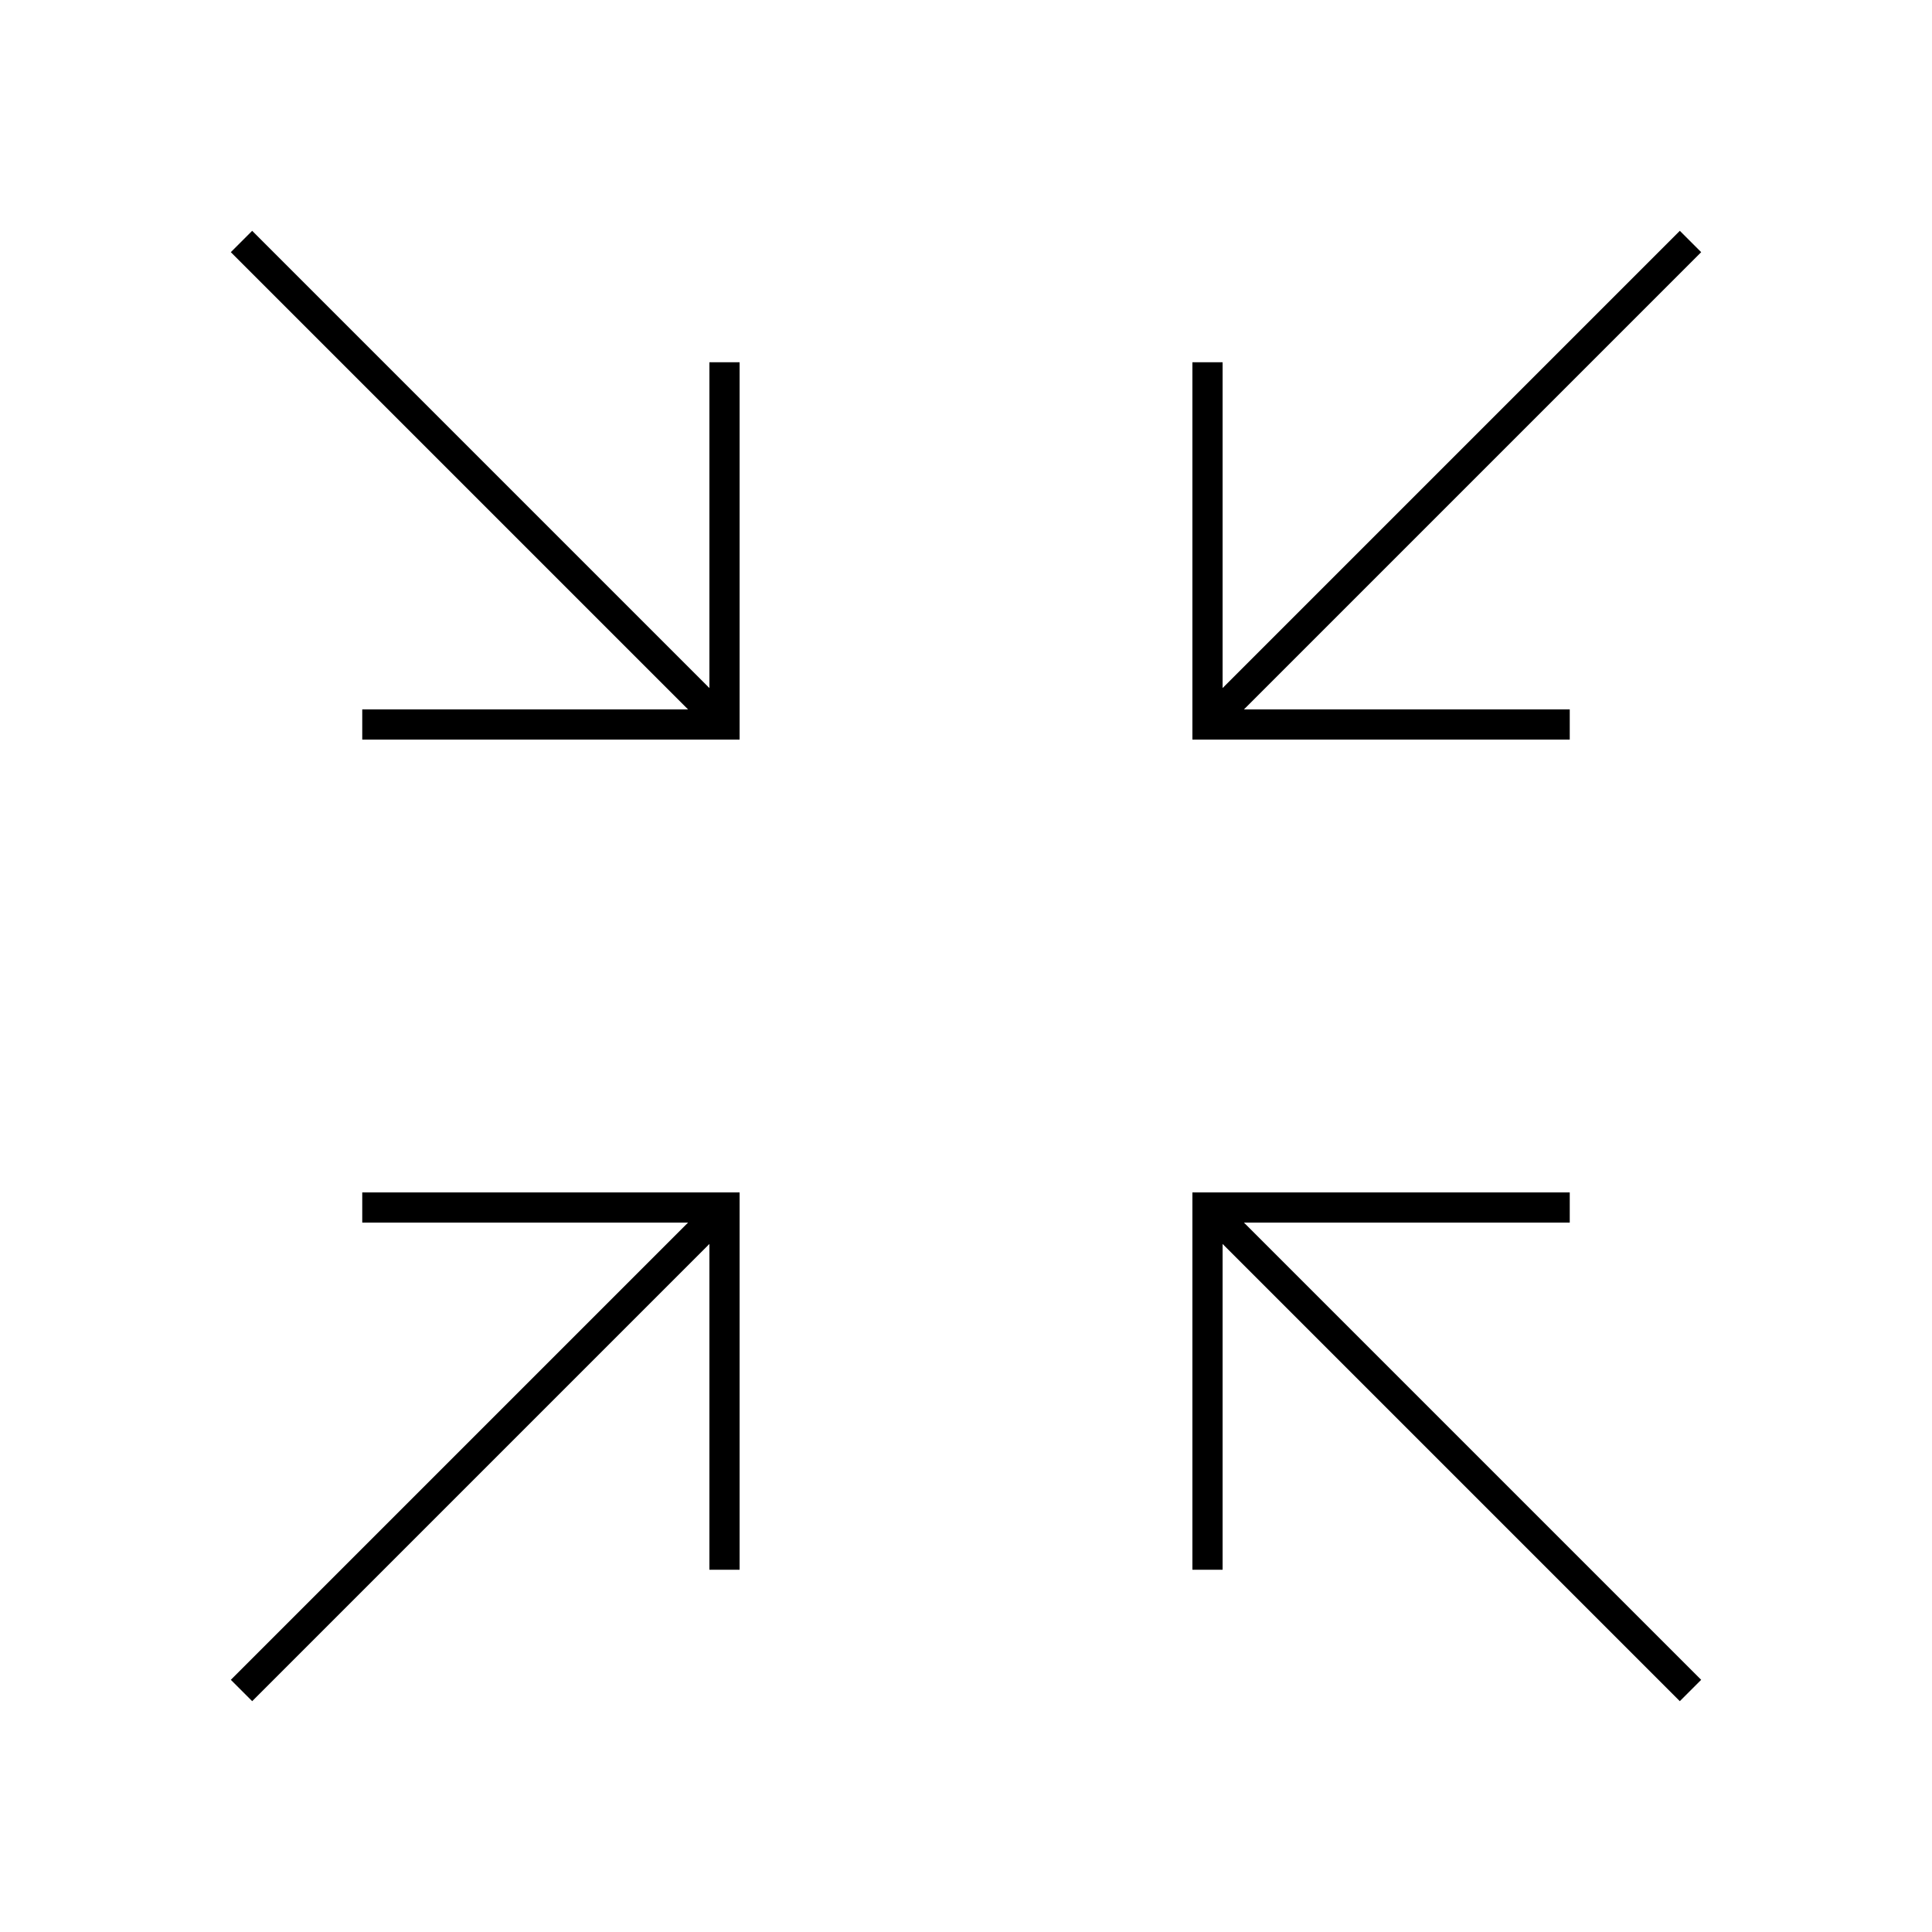 <?xml version="1.0" encoding="utf-8"?>
<svg width="800px" height="800px" viewBox="0 0 64 64" xmlns="http://www.w3.org/2000/svg" fill="none" stroke="#000000"><polyline points="52 40 40 40 40 52"/><line x1="40" y1="40" x2="56" y2="56"/><polyline points="24 52 24 40 12 40"/><line x1="24" y1="40" x2="8" y2="56"/><polyline points="12 24 24 24 24 12"/><line x1="24" y1="24" x2="8" y2="8"/><polyline points="40 12 40 24 52 24"/><line x1="40" y1="24" x2="56" y2="8"/></svg>
